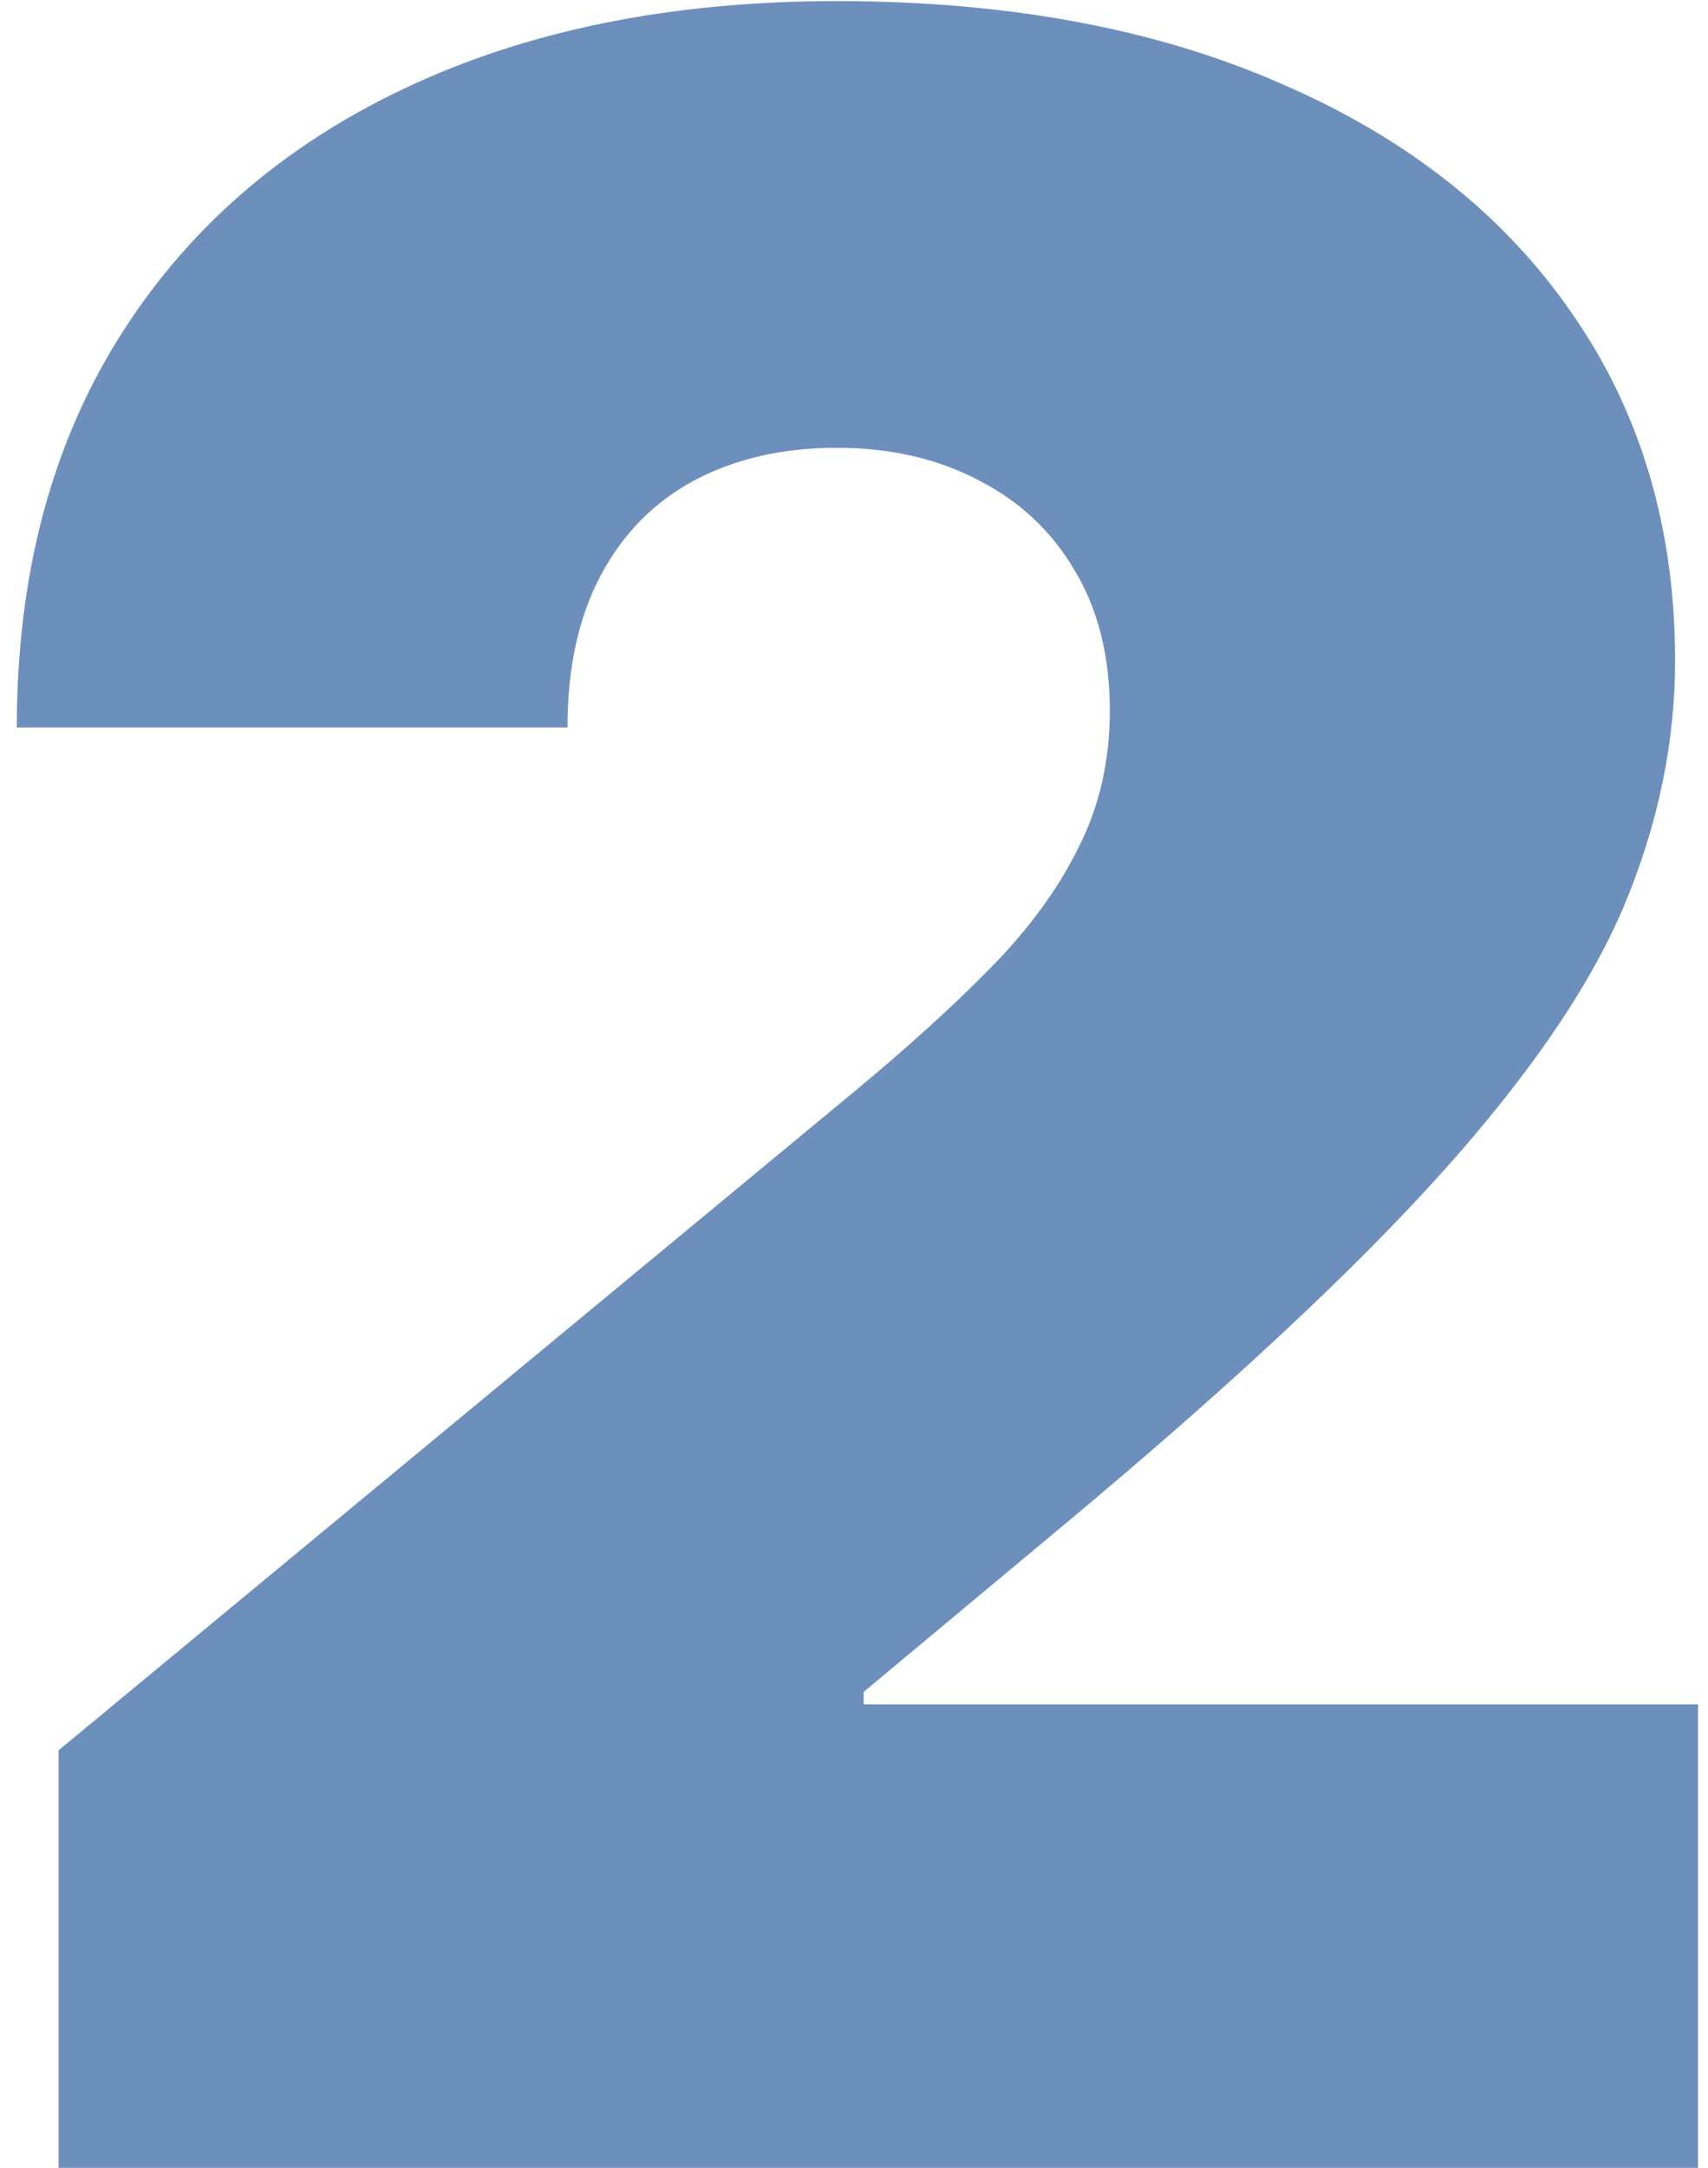 <?xml version="1.0" encoding="UTF-8"?> <svg xmlns="http://www.w3.org/2000/svg" width="82" height="104" viewBox="0 0 82 104" fill="none"> <path d="M2.81 104V83.972L41.064 52.327C43.601 50.224 45.771 48.254 47.573 46.418C49.409 44.549 50.811 42.63 51.779 40.66C52.781 38.691 53.281 36.504 53.281 34.101C53.281 31.464 52.714 29.211 51.579 27.341C50.477 25.472 48.942 24.037 46.972 23.035C45.003 22 42.733 21.483 40.163 21.483C37.592 21.483 35.322 22 33.353 23.035C31.417 24.07 29.915 25.589 28.847 27.592C27.778 29.595 27.244 32.031 27.244 34.902H0.807C0.807 27.692 2.426 21.483 5.664 16.276C8.902 11.068 13.475 7.062 19.383 4.259C25.291 1.455 32.218 0.053 40.163 0.053C48.374 0.053 55.484 1.371 61.493 4.008C67.535 6.612 72.191 10.284 75.463 15.024C78.767 19.764 80.42 25.322 80.42 31.697C80.42 35.636 79.602 39.559 77.966 43.464C76.331 47.336 73.393 51.626 69.154 56.332C64.914 61.039 58.889 66.647 51.078 73.156L41.465 81.168V81.769H81.521V104H2.81Z" fill="#6D8FBC"></path> </svg> 